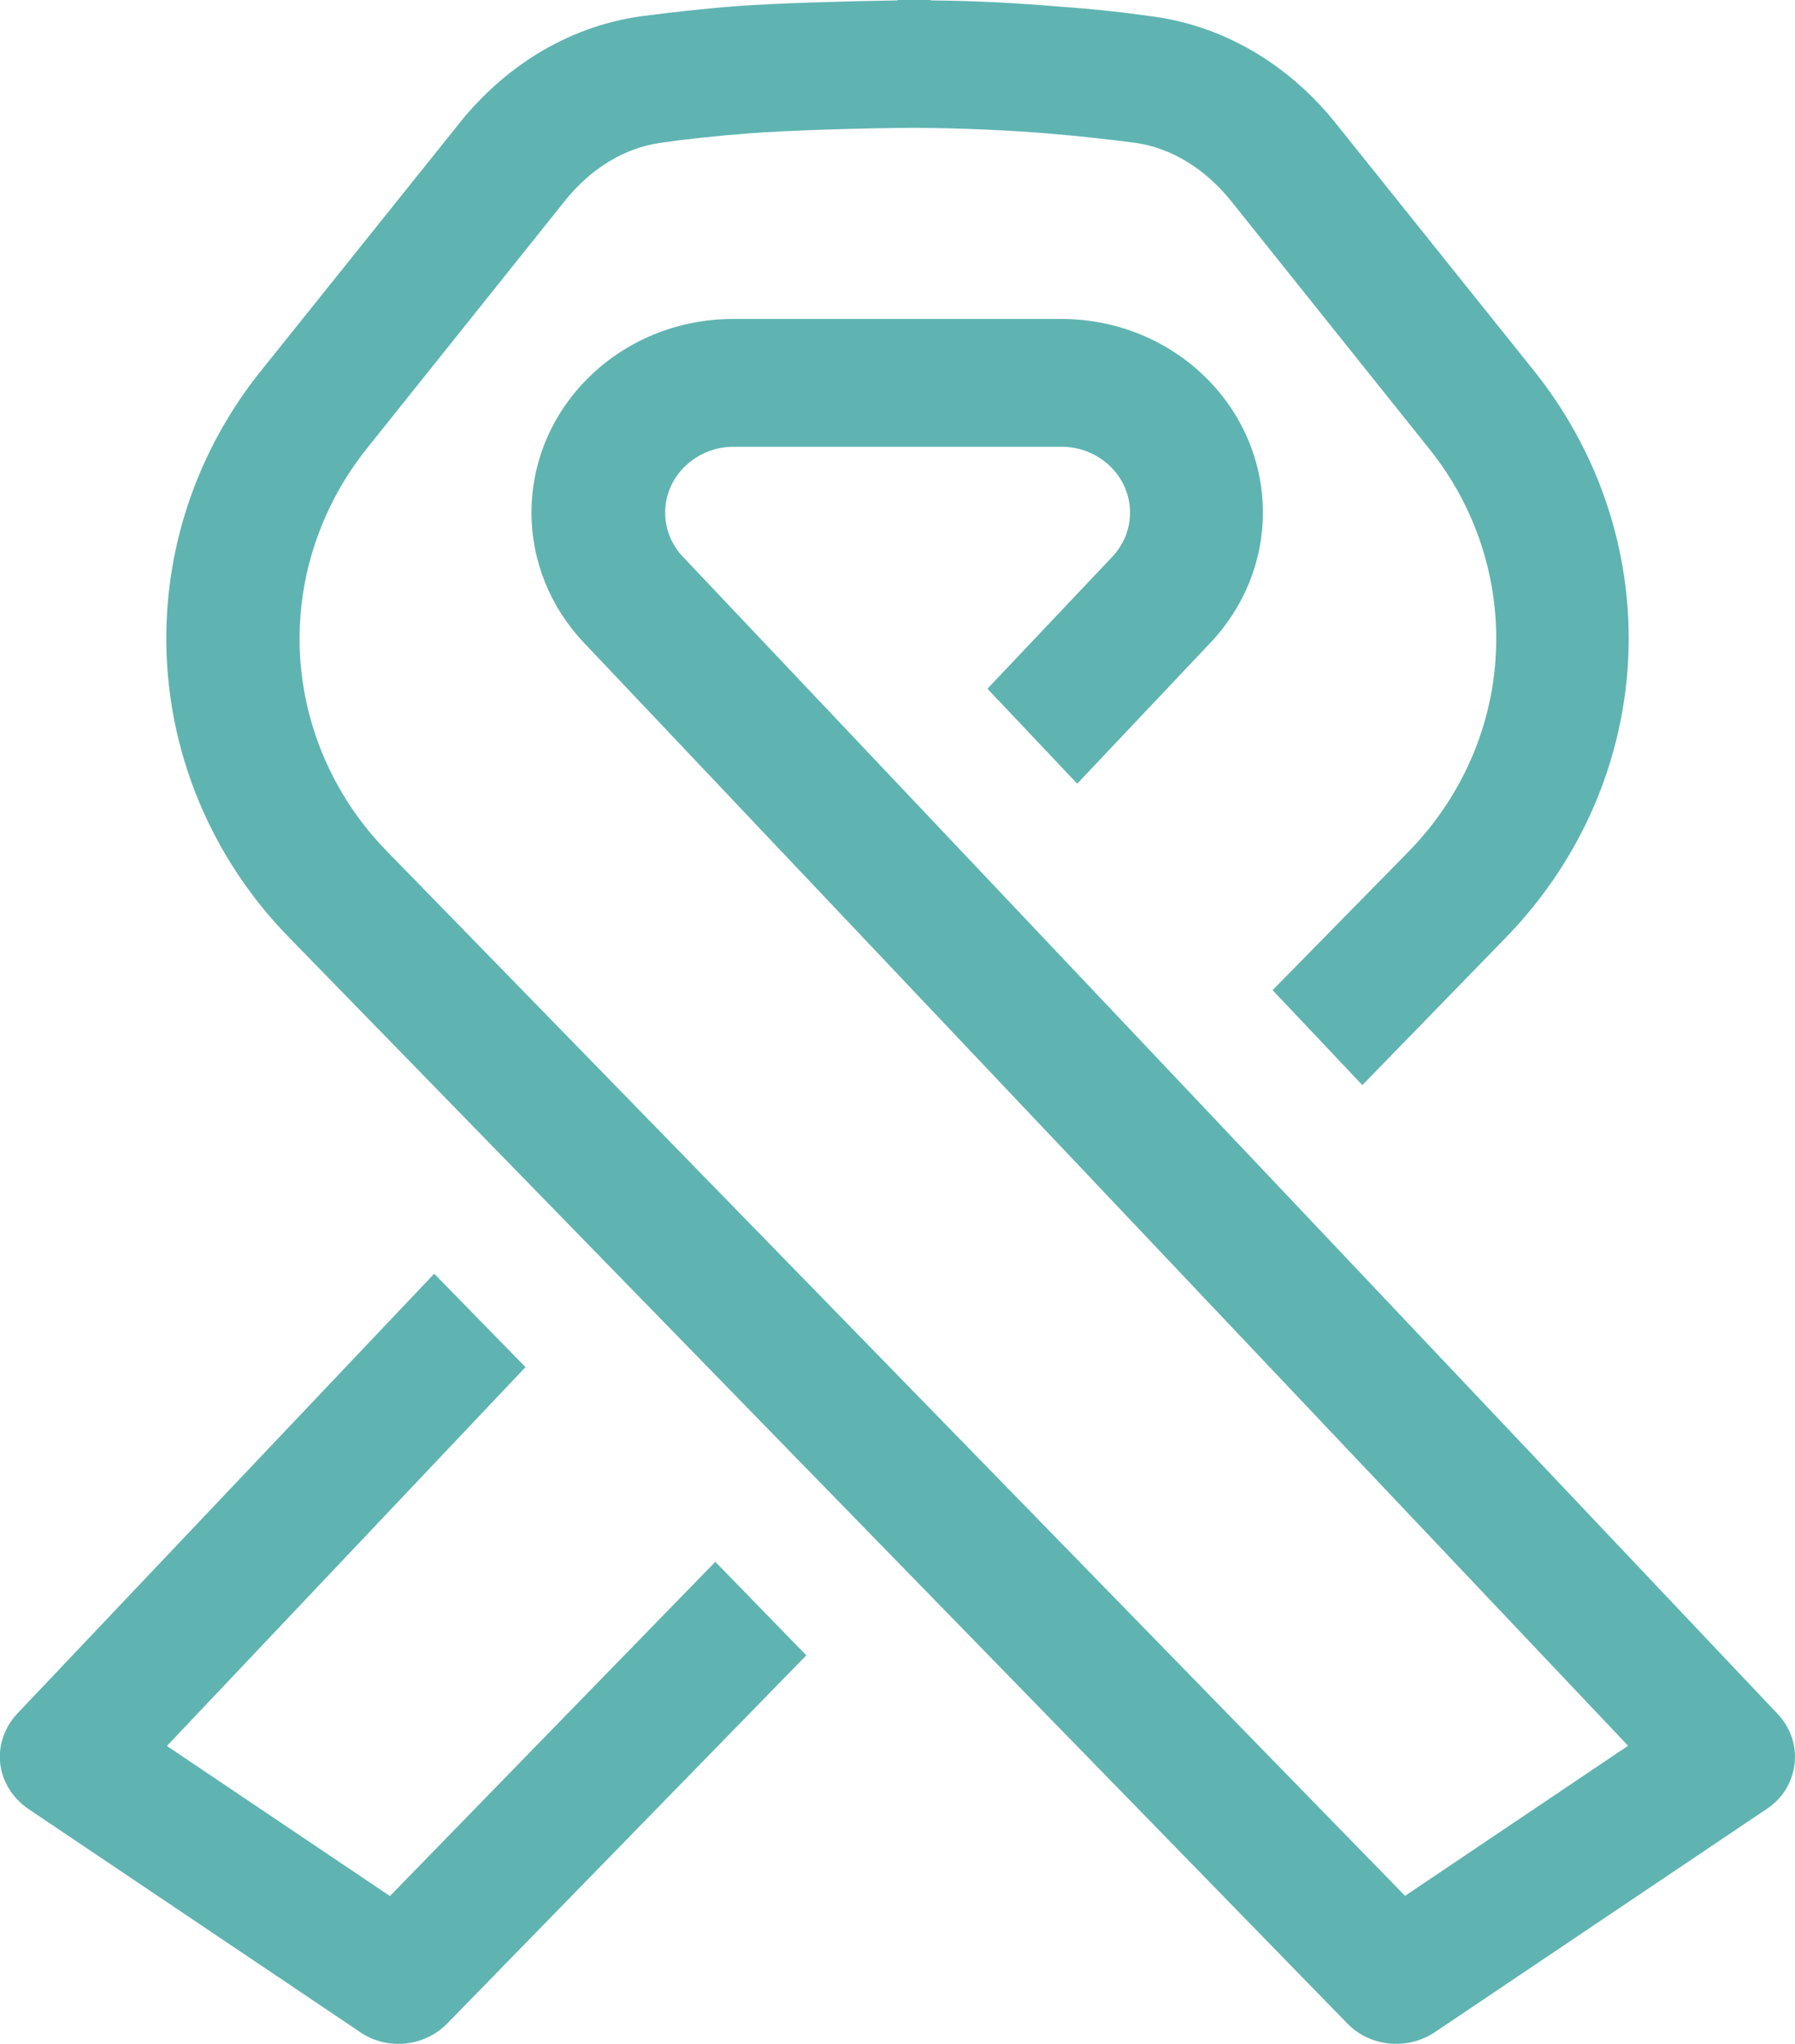 <?xml version="1.0" encoding="UTF-8"?>
<svg xmlns="http://www.w3.org/2000/svg" id="Layer_1" viewBox="0 0 87 99">
  <defs>
    <style>.cls-1{fill:#5fb4b1;}</style>
  </defs>
  <path class="cls-1" d="m44.31,0h-.81v.02c-2.68.04-5.88.14-7.71.27-1.83.14-3.42.33-4.73.5-3.69.52-6.71,2.57-8.78,5.16l-9.63,12.01c-2.98,3.71-4.59,8.26-4.59,12.96,0,5.4,2.13,10.6,5.98,14.52l51.27,52.58c1.09,1.12,2.88,1.3,4.21.43l16.11-10.83c.77-.5,1.25-1.31,1.35-2.19s-.2-1.76-.83-2.42L33.11,26.98c-.56-.58-.87-1.35-.87-2.15,0-1.76,1.49-3.19,3.32-3.19h15.89c1.83,0,3.32,1.43,3.32,3.19,0,.79-.3,1.55-.87,2.15l-6.04,6.38,4.35,4.6,6.46-6.83c1.63-1.72,2.54-3.96,2.54-6.3,0-5.18-4.37-9.38-9.77-9.38h-15.91c-5.4,0-9.77,4.2-9.77,9.38,0,2.34.91,4.58,2.54,6.3l50.61,53.43-10.81,7.27L18.75,41.23c-2.72-2.78-4.23-6.48-4.23-10.29,0-3.33,1.15-6.56,3.24-9.19l9.61-12.01c1.27-1.59,2.9-2.57,4.63-2.82,1.17-.17,2.6-.33,4.31-.46,1.81-.14,5.26-.25,8-.27,2.44.02,4.59.12,6.42.27,1.71.14,3.14.31,4.31.46,1.73.25,3.36,1.24,4.63,2.82l9.61,12.01c2.11,2.63,3.24,5.86,3.24,9.19,0,3.83-1.51,7.5-4.23,10.29l-6.61,6.73,4.35,4.6,6.93-7.12c3.85-3.94,5.98-9.13,5.98-14.52,0-4.68-1.61-9.24-4.59-12.96l-9.61-11.99c-2.07-2.59-5.1-4.64-8.78-5.16-1.31-.19-2.88-.37-4.73-.5-1.79-.15-3.83-.27-6.12-.29v-.02h-.81Zm-23.26,61.69L.84,83c-.62.66-.93,1.55-.83,2.42.1.87.6,1.68,1.35,2.19l16.11,10.83c1.31.89,3.1.7,4.21-.43l17.4-17.83-4.41-4.53-15.77,16.19-10.81-7.27,17.38-18.35-4.43-4.53Z"></path>
</svg>
